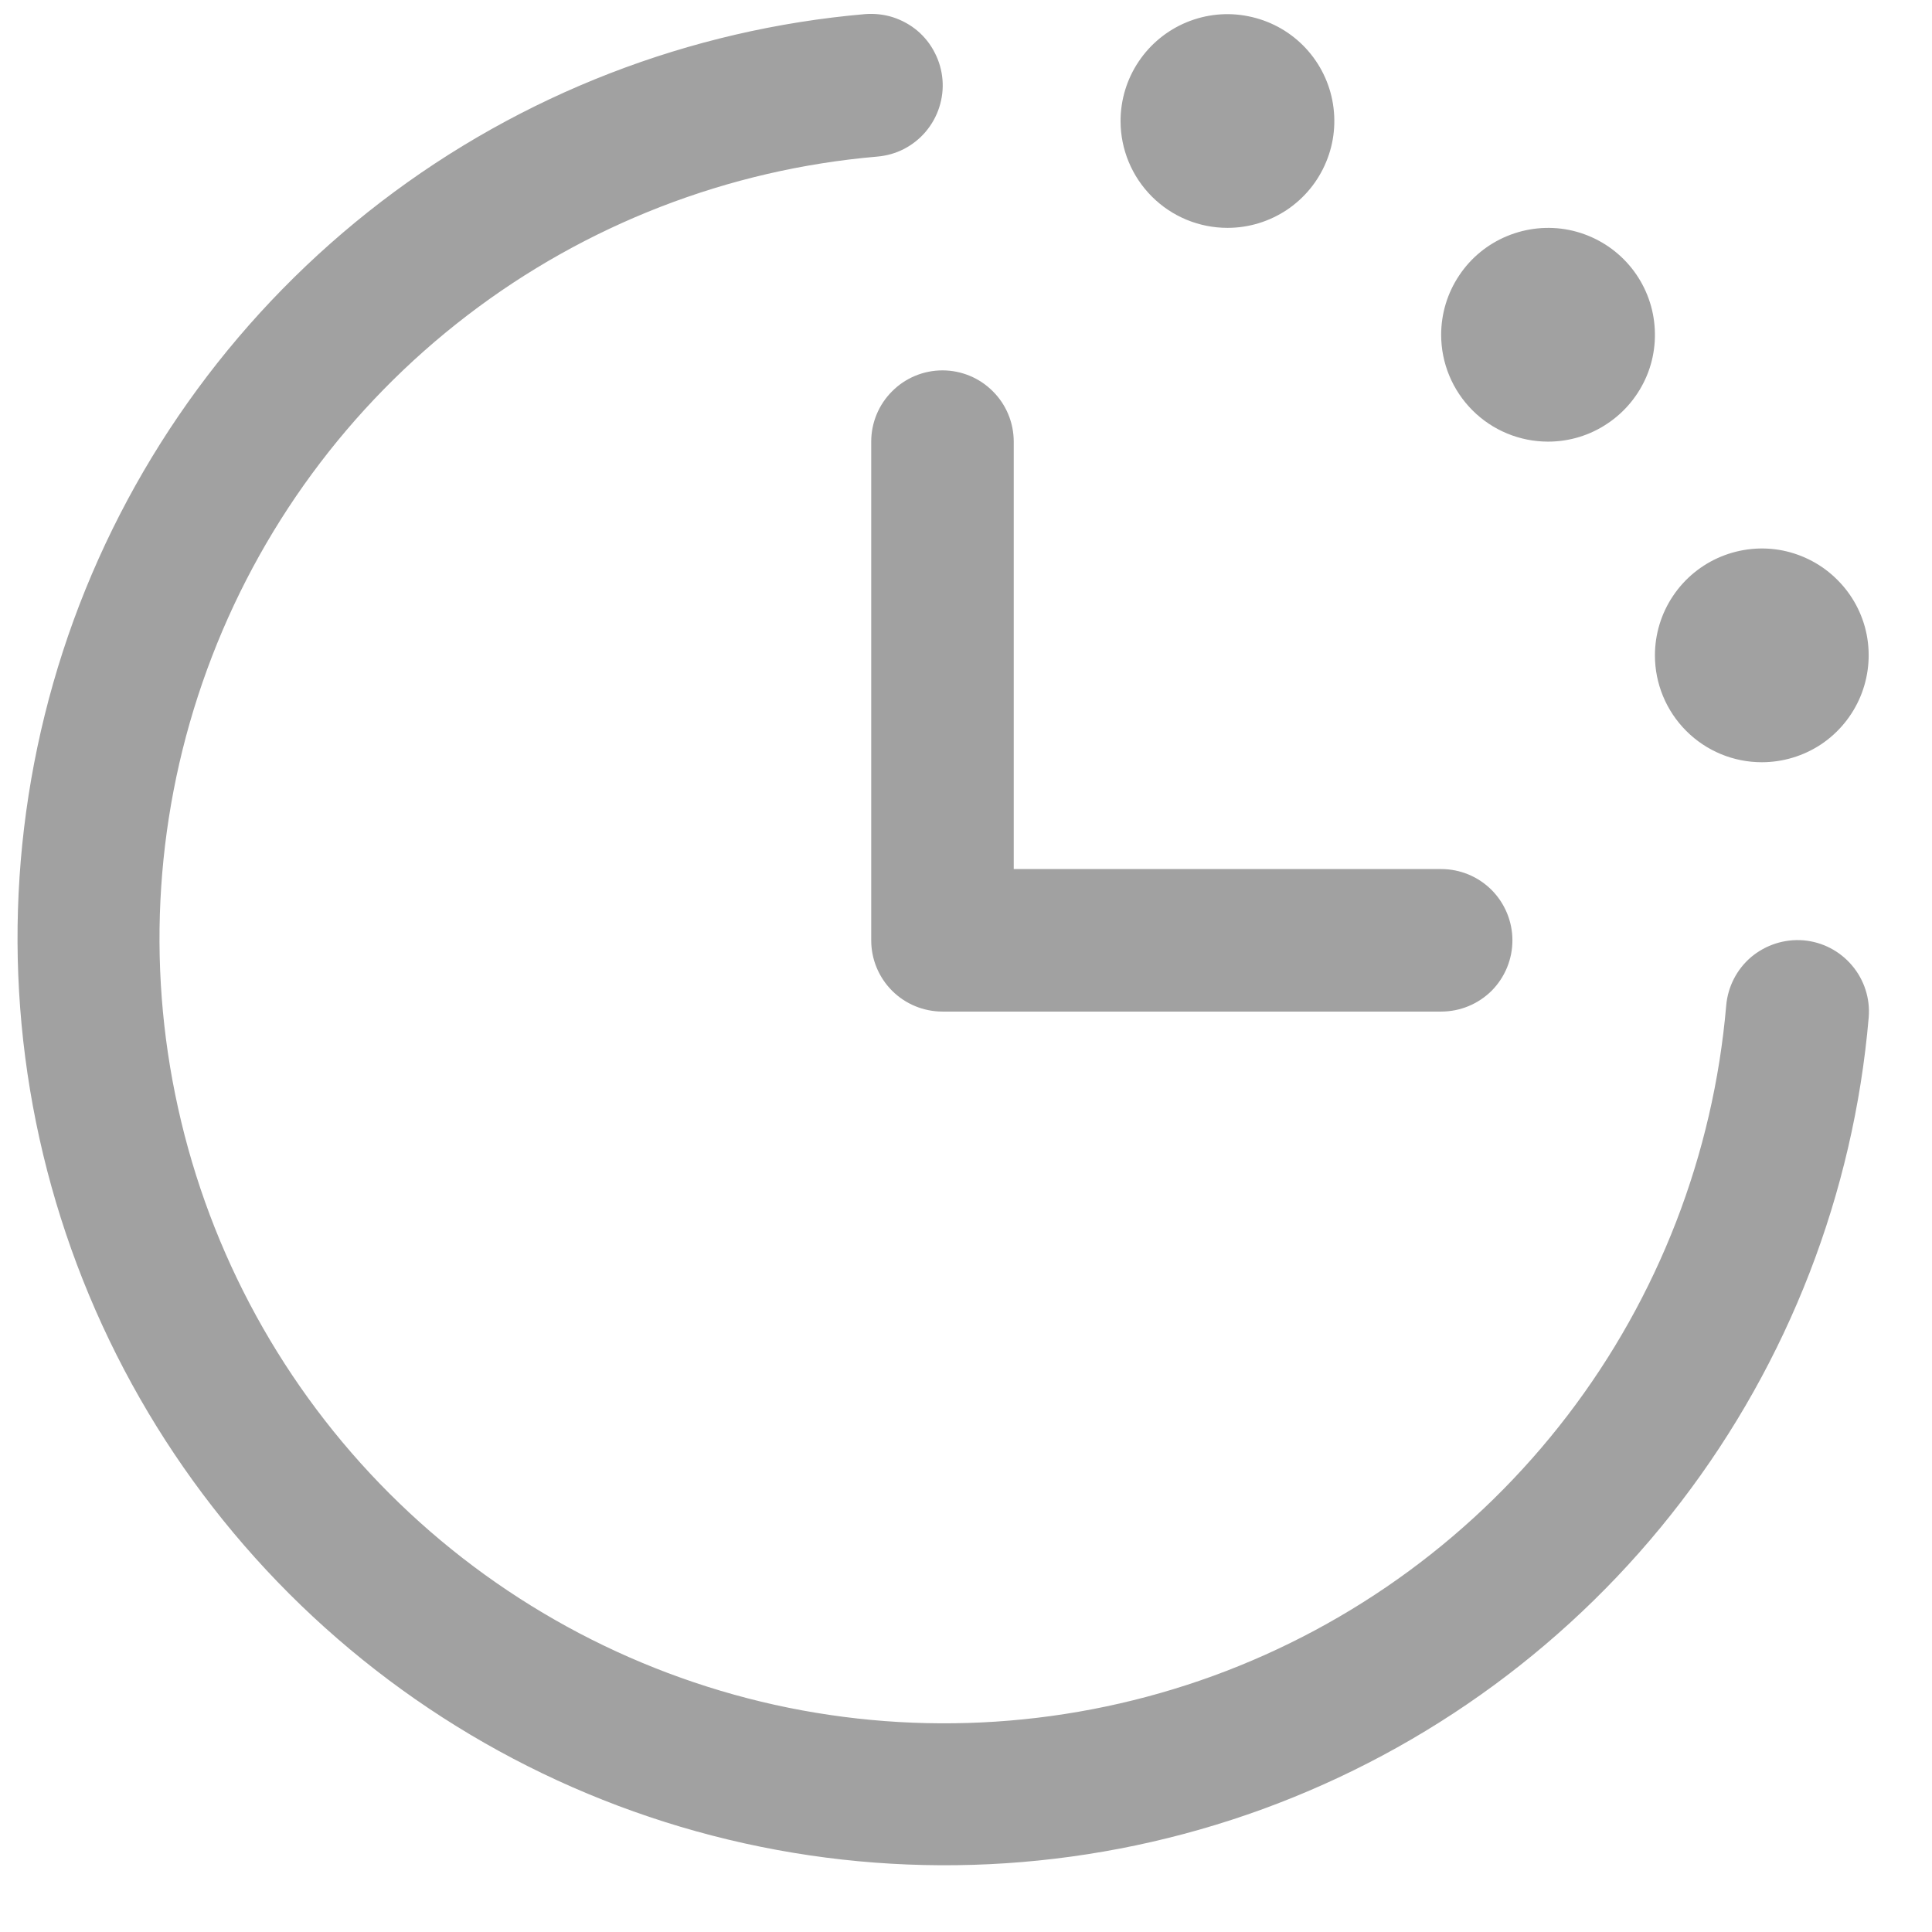 <svg width="17" height="17" viewBox="0 0 17 17" fill="none" xmlns="http://www.w3.org/2000/svg">
<path d="M16.443 8.953C16.31 10.501 15.737 11.98 14.792 13.214C13.848 14.448 12.57 15.386 11.11 15.919C9.65 16.451 8.068 16.556 6.551 16.22C5.033 15.884 3.643 15.122 2.544 14.023C1.445 12.924 0.683 11.534 0.347 10.017C0.011 8.499 0.116 6.918 0.648 5.457C1.181 3.997 2.12 2.72 3.354 1.775C4.588 0.83 6.066 0.258 7.614 0.124C7.697 0.118 7.78 0.127 7.858 0.152C7.937 0.178 8.01 0.218 8.073 0.271C8.136 0.325 8.188 0.39 8.225 0.464C8.263 0.537 8.286 0.617 8.293 0.7C8.3 0.782 8.29 0.865 8.265 0.943C8.24 1.022 8.199 1.095 8.146 1.158C8.093 1.221 8.027 1.273 7.954 1.311C7.88 1.349 7.8 1.371 7.718 1.378C6.407 1.491 5.156 1.975 4.112 2.775C3.067 3.575 2.273 4.656 1.822 5.892C1.371 7.127 1.282 8.466 1.567 9.75C1.851 11.035 2.496 12.211 3.426 13.141C4.356 14.071 5.533 14.716 6.817 15.001C8.101 15.285 9.44 15.196 10.676 14.746C11.912 14.295 12.993 13.5 13.792 12.456C14.592 11.411 15.076 10.16 15.189 8.85C15.203 8.683 15.282 8.529 15.409 8.421C15.537 8.314 15.701 8.261 15.868 8.274C16.034 8.288 16.188 8.367 16.296 8.495C16.404 8.622 16.457 8.787 16.443 8.953ZM7.666 3.886V8.274C7.666 8.441 7.732 8.6 7.85 8.718C7.967 8.835 8.127 8.901 8.293 8.901H12.681C12.848 8.901 13.007 8.835 13.125 8.718C13.242 8.6 13.308 8.441 13.308 8.274C13.308 8.108 13.242 7.949 13.125 7.831C13.007 7.713 12.848 7.647 12.681 7.647H8.92V3.886C8.92 3.72 8.854 3.56 8.736 3.443C8.619 3.325 8.459 3.259 8.293 3.259C8.127 3.259 7.967 3.325 7.85 3.443C7.732 3.56 7.666 3.72 7.666 3.886ZM10.801 2.005C10.987 2.005 11.168 1.95 11.323 1.847C11.478 1.743 11.598 1.597 11.669 1.425C11.741 1.253 11.759 1.064 11.723 0.881C11.687 0.699 11.597 0.531 11.466 0.4C11.334 0.268 11.166 0.179 10.984 0.143C10.802 0.106 10.613 0.125 10.441 0.196C10.269 0.267 10.122 0.388 10.019 0.542C9.915 0.697 9.86 0.879 9.86 1.065C9.86 1.314 9.959 1.553 10.136 1.73C10.312 1.906 10.551 2.005 10.801 2.005ZM13.622 3.886C13.808 3.886 13.99 3.831 14.144 3.727C14.299 3.624 14.419 3.477 14.491 3.305C14.562 3.134 14.58 2.945 14.544 2.762C14.508 2.58 14.418 2.412 14.287 2.281C14.155 2.149 13.988 2.06 13.805 2.023C13.623 1.987 13.434 2.006 13.262 2.077C13.09 2.148 12.943 2.268 12.84 2.423C12.736 2.578 12.681 2.76 12.681 2.946C12.681 3.195 12.78 3.434 12.957 3.611C13.133 3.787 13.372 3.886 13.622 3.886ZM15.502 6.707C15.688 6.707 15.87 6.652 16.025 6.549C16.18 6.445 16.3 6.298 16.371 6.127C16.442 5.955 16.461 5.766 16.425 5.583C16.389 5.401 16.299 5.233 16.167 5.102C16.036 4.97 15.868 4.881 15.686 4.844C15.504 4.808 15.315 4.827 15.143 4.898C14.971 4.969 14.824 5.09 14.721 5.244C14.617 5.399 14.562 5.581 14.562 5.767C14.562 6.016 14.661 6.255 14.838 6.432C15.014 6.608 15.253 6.707 15.502 6.707Z" fill="#A1A1A1"/>
</svg>
